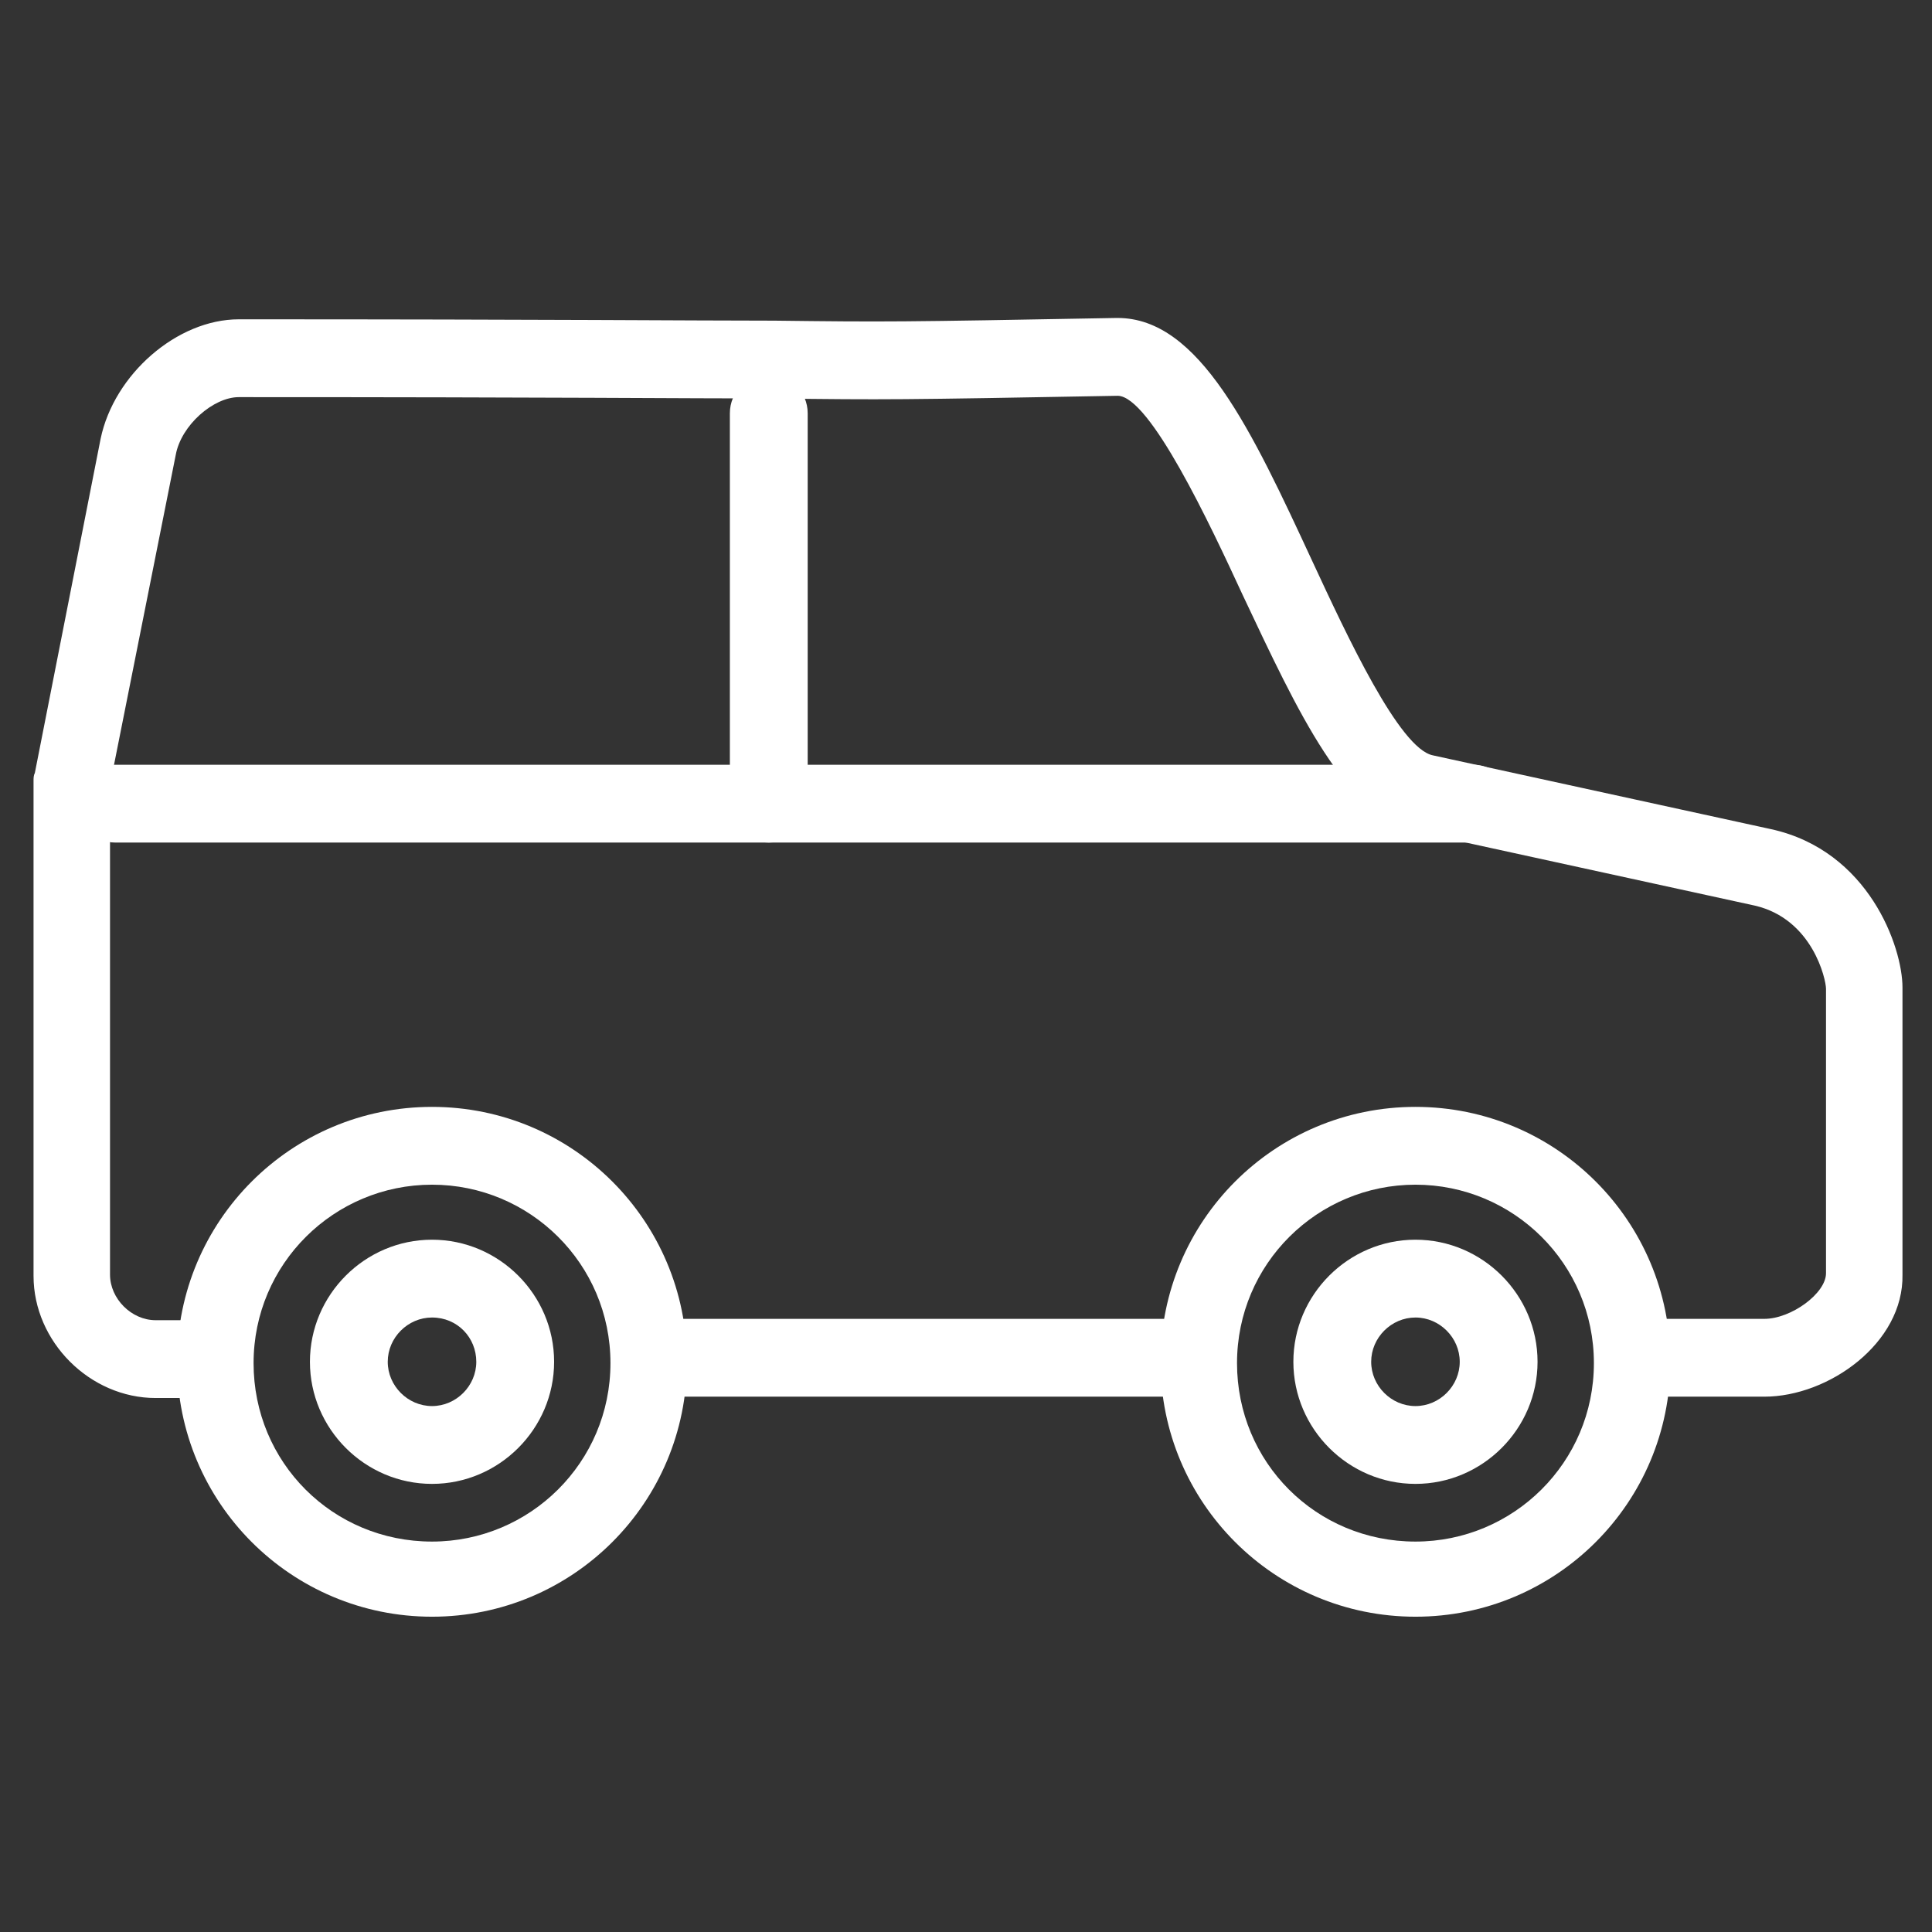 <?xml version="1.0" encoding="utf-8"?>
<!-- Generator: Adobe Illustrator 26.1.0, SVG Export Plug-In . SVG Version: 6.00 Build 0)  -->
<svg version="1.1" id="Layer_1" xmlns="http://www.w3.org/2000/svg" xmlns:xlink="http://www.w3.org/1999/xlink" x="0px" y="0px"
	 viewBox="0 0 144 144" style="enable-background:new 0 0 144 144;" xml:space="preserve">
<rect x="0" y="0" width="144" height="144" fill="#333333" stroke="none"/>
<style type="text/css">
	.st0{fill:#FFFFFF;}
</style>
<g>
	<path class="st0" d="M57.3,62.8c-1.6,0-2.9-1.3-2.9-2.9V30.8c0-1.6,1.3-2.9,2.9-2.9c1.6,0,2.9,1.3,2.9,2.9V60
		C60.2,61.5,58.9,62.8,57.3,62.8z"/>
	<path class="st0" d="M109.9,62.8H8.6c-1.6,0-2.9-1.3-2.9-2.9c0-1.6,1.3-2.9,2.9-2.9h101.2c1.6,0,2.9,1.3,2.9,2.9
		C112.7,61.5,111.5,62.8,109.9,62.8z"/>
	<path class="st0" d="M131.5,104.1h-7.3c-1.6,0-2.9-1.3-2.9-2.9s1.3-2.9,2.9-2.9h7.3c2,0,4.6-1.9,4.6-3.4V73.7c0-0.7-1-5.2-5.3-6.2
		L105.6,62c-5.3-1.2-8.8-8.8-13-17.7c-2.4-5.2-6.9-14.8-9.3-14.8c0,0,0,0,0,0c-16.5,0.3-17.2,0.3-25.6,0.2c-6.2,0-16.5-0.1-39.9-0.1
		c-1.9,0-4.3,2.1-4.7,4.3L8.2,58.5V95c0,1.8,1.6,3.4,3.4,3.4h3.8c1.6,0,2.9,1.3,2.9,2.9s-1.3,2.9-2.9,2.9h-3.8
		c-4.9,0-9.1-4.2-9.1-9.1V58.2c0-0.2,0-0.4,0.1-0.6l4.9-24.9c1-4.8,5.7-8.9,10.3-8.9c23.5,0,33.8,0.1,39.9,0.1
		c8.4,0.1,9.1,0.1,25.5-0.2c0,0,0.1,0,0.1,0c6.1,0,10,8.4,14.5,18.1c2.6,5.6,6.5,14,9,14.5l25.2,5.5c7.3,1.6,9.8,8.8,9.8,11.8V95
		C141.9,100.1,136.3,104.1,131.5,104.1z"/>
	<path class="st0" d="M88.3,104.1H49.1c-1.6,0-2.9-1.3-2.9-2.9s1.3-2.9,2.9-2.9h39.2c1.6,0,2.9,1.3,2.9,2.9S89.9,104.1,88.3,104.1z"
		/>
	<path class="st0" d="M32.2,110.6c-5,0-9.1-4.1-9.1-9.1c0-5,4.1-9.1,9.1-9.1s9.1,4.1,9.1,9.1C41.3,106.5,37.2,110.6,32.2,110.6z
		 M32.2,98.2c-1.8,0-3.3,1.5-3.3,3.3c0,1.8,1.5,3.3,3.3,3.3c1.8,0,3.3-1.5,3.3-3.3C35.5,99.7,34.1,98.2,32.2,98.2z"/>
	<path class="st0" d="M105.5,110.6c-5,0-9.1-4.1-9.1-9.1c0-5,4.1-9.1,9.1-9.1c5,0,9.1,4.1,9.1,9.1
		C114.6,106.5,110.5,110.6,105.5,110.6z M105.5,98.2c-1.8,0-3.3,1.5-3.3,3.3c0,1.8,1.5,3.3,3.3,3.3c1.8,0,3.3-1.5,3.3-3.3
		C108.8,99.7,107.3,98.2,105.5,98.2z"/>
	<path class="st0" d="M105.5,120.5c-10.5,0-19-8.5-19-19s8.5-19,19-19c10.5,0,19,8.5,19,19S116,120.5,105.5,120.5z M105.5,88.3
		c-7.3,0-13.3,5.9-13.3,13.3s5.9,13.3,13.3,13.3c7.3,0,13.3-5.9,13.3-13.3S112.8,88.3,105.5,88.3z"/>
	<path class="st0" d="M32.2,120.5c-10.5,0-19-8.5-19-19s8.5-19,19-19c10.5,0,19,8.5,19,19S42.7,120.5,32.2,120.5z M32.2,88.3
		c-7.3,0-13.3,5.9-13.3,13.3s5.9,13.3,13.3,13.3c7.3,0,13.3-5.9,13.3-13.3S39.5,88.3,32.2,88.3z"/>
</g>
</svg>